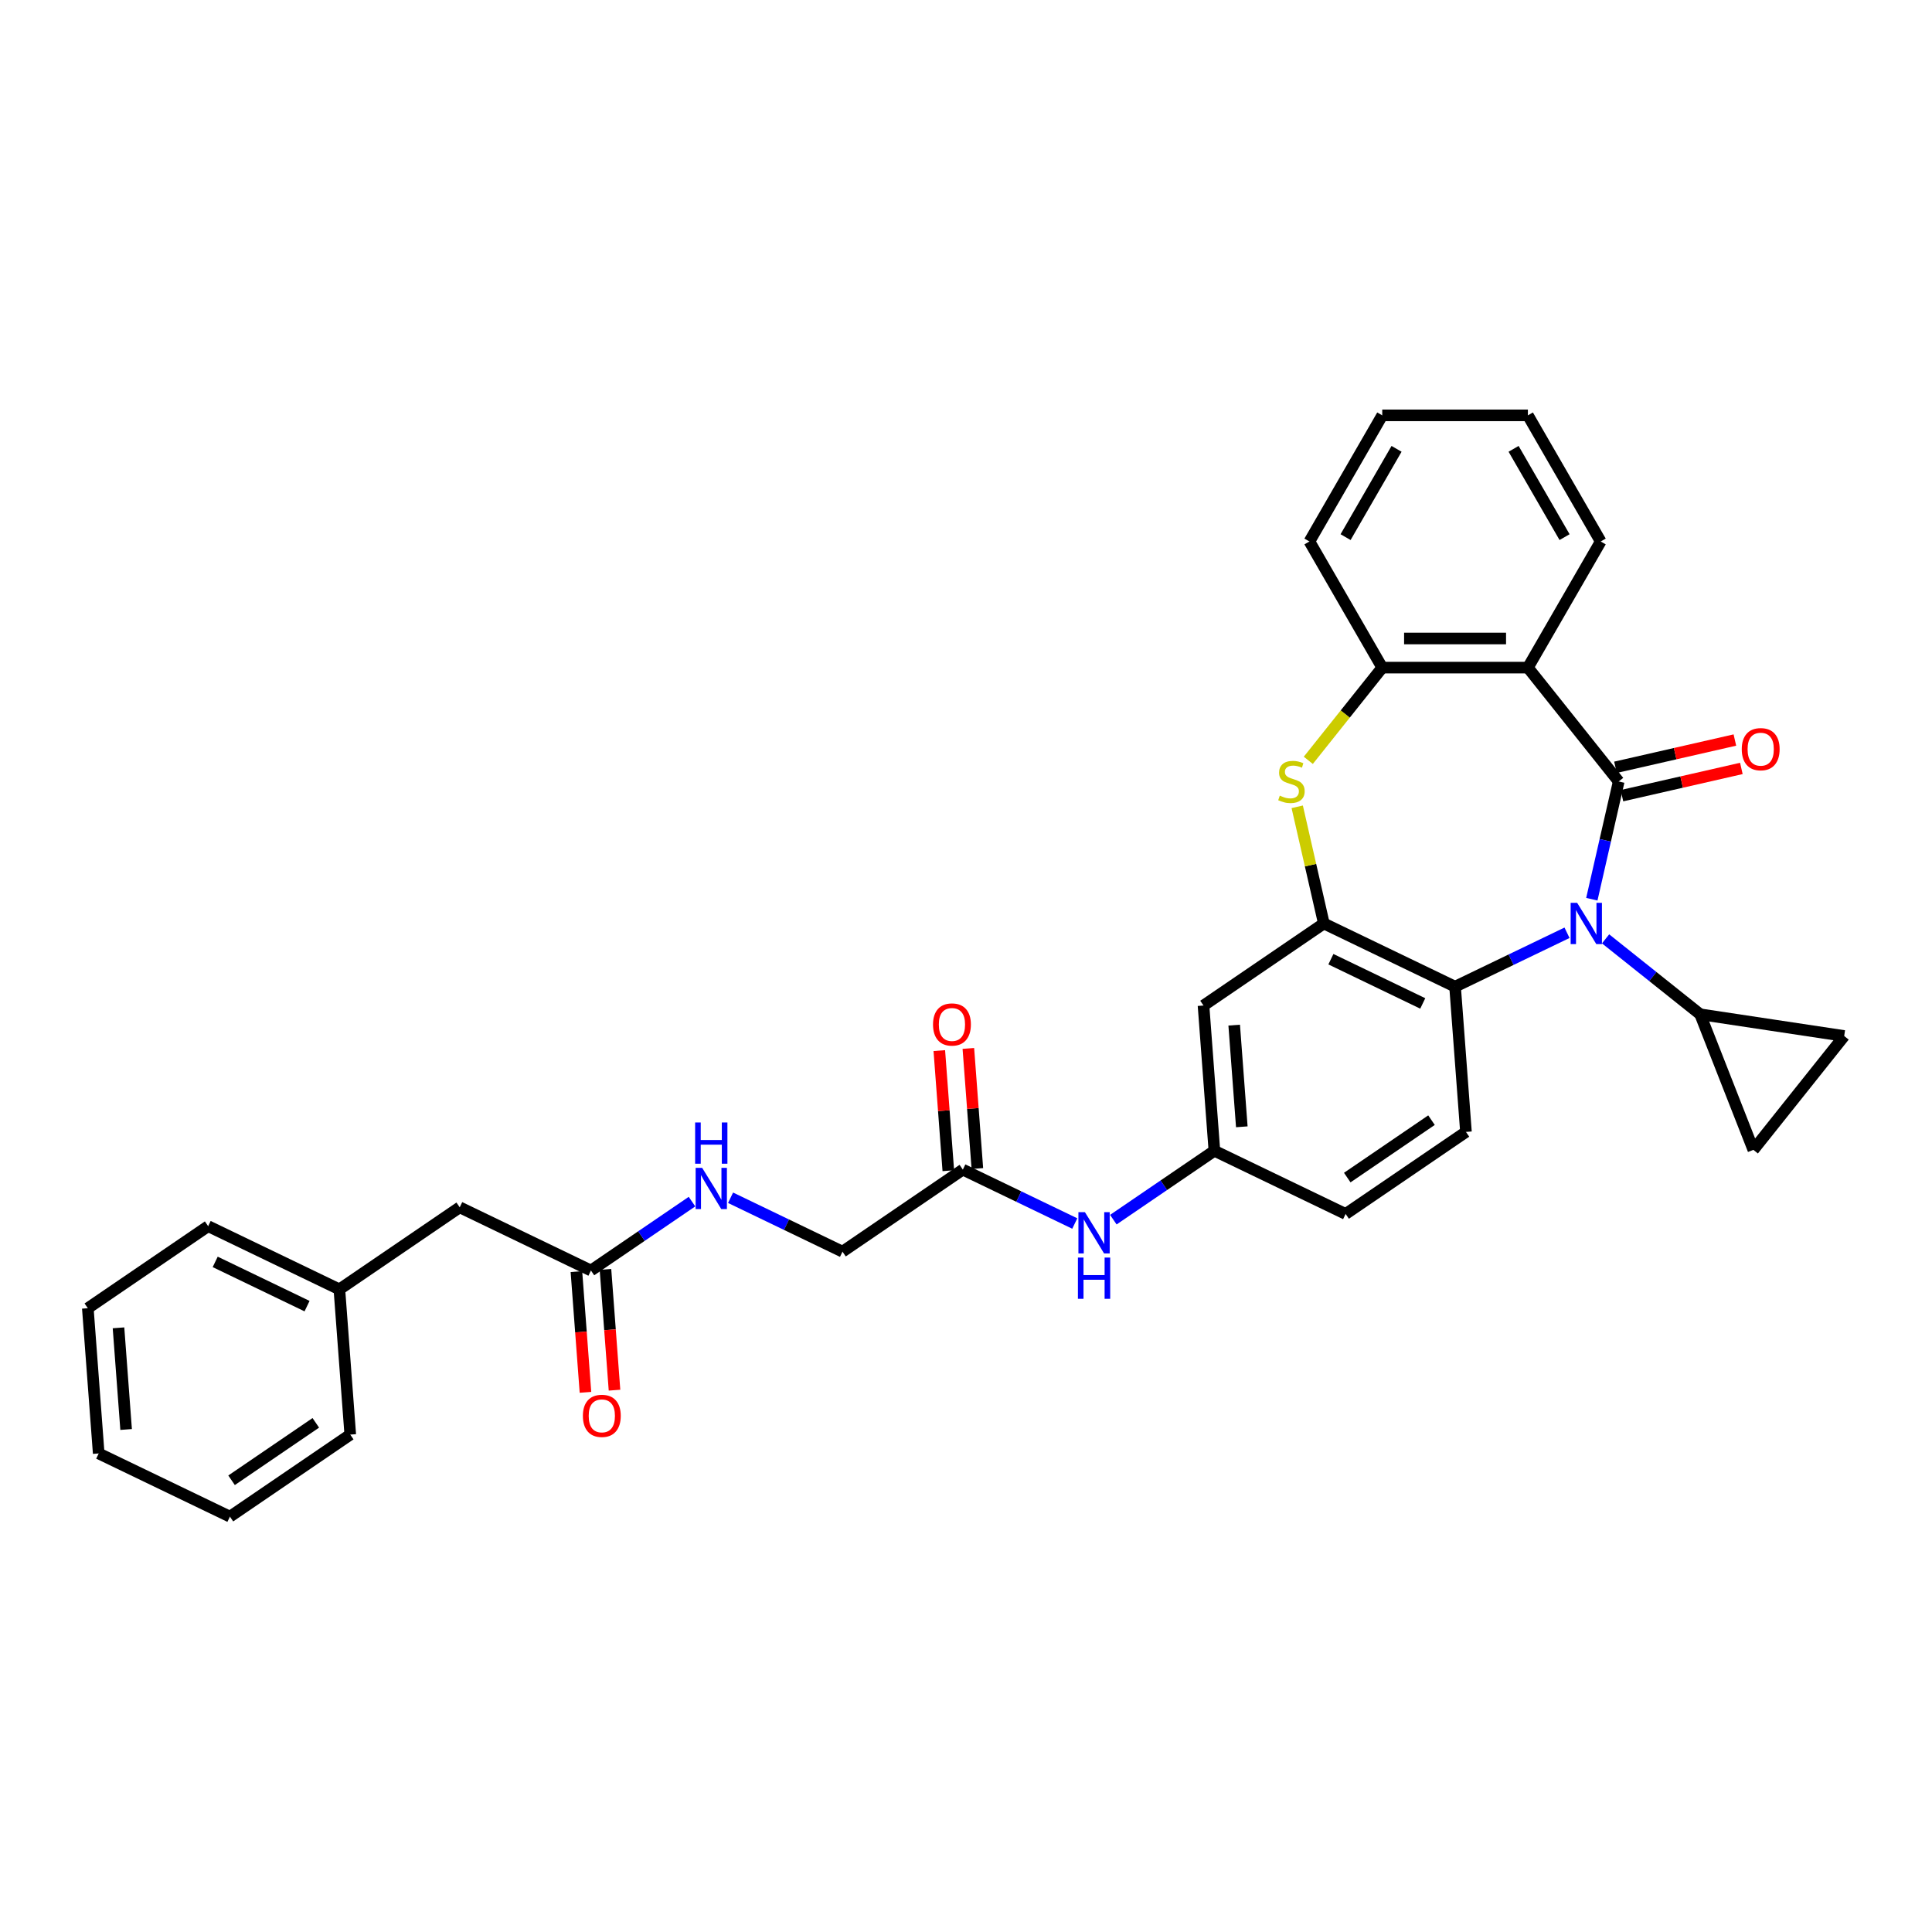 <?xml version='1.0' encoding='iso-8859-1'?>
<svg version='1.1' baseProfile='full'
              xmlns='http://www.w3.org/2000/svg'
                      xmlns:rdkit='http://www.rdkit.org/xml'
                      xmlns:xlink='http://www.w3.org/1999/xlink'
                  xml:space='preserve'
width='1000px' height='1000px' viewBox='0 0 1000 1000'>
<!-- END OF HEADER -->
<rect style='opacity:1.0;fill:#FFFFFF;stroke:none' width='1000' height='1000' x='0' y='0'> </rect>
<path class='bond-0' d='M 837.838,404.497 L 830.883,434.965' style='fill:none;fill-rule:evenodd;stroke:#000000;stroke-width:6px;stroke-linecap:butt;stroke-linejoin:miter;stroke-opacity:1' />
<path class='bond-0' d='M 830.883,434.965 L 823.929,465.433' style='fill:none;fill-rule:evenodd;stroke:#0000FF;stroke-width:6px;stroke-linecap:butt;stroke-linejoin:miter;stroke-opacity:1' />
<path class='bond-1' d='M 837.838,404.497 L 790.835,345.558' style='fill:none;fill-rule:evenodd;stroke:#000000;stroke-width:6px;stroke-linecap:butt;stroke-linejoin:miter;stroke-opacity:1' />
<path class='bond-10' d='M 839.515,411.846 L 870.421,404.792' style='fill:none;fill-rule:evenodd;stroke:#000000;stroke-width:6px;stroke-linecap:butt;stroke-linejoin:miter;stroke-opacity:1' />
<path class='bond-10' d='M 870.421,404.792 L 901.326,397.738' style='fill:none;fill-rule:evenodd;stroke:#FF0000;stroke-width:6px;stroke-linecap:butt;stroke-linejoin:miter;stroke-opacity:1' />
<path class='bond-10' d='M 836.16,397.147 L 867.066,390.093' style='fill:none;fill-rule:evenodd;stroke:#000000;stroke-width:6px;stroke-linecap:butt;stroke-linejoin:miter;stroke-opacity:1' />
<path class='bond-10' d='M 867.066,390.093 L 897.971,383.039' style='fill:none;fill-rule:evenodd;stroke:#FF0000;stroke-width:6px;stroke-linecap:butt;stroke-linejoin:miter;stroke-opacity:1' />
<path class='bond-4' d='M 811.082,482.799 L 782.112,496.75' style='fill:none;fill-rule:evenodd;stroke:#0000FF;stroke-width:6px;stroke-linecap:butt;stroke-linejoin:miter;stroke-opacity:1' />
<path class='bond-4' d='M 782.112,496.75 L 753.142,510.701' style='fill:none;fill-rule:evenodd;stroke:#000000;stroke-width:6px;stroke-linecap:butt;stroke-linejoin:miter;stroke-opacity:1' />
<path class='bond-5' d='M 831.044,485.952 L 855.523,505.473' style='fill:none;fill-rule:evenodd;stroke:#0000FF;stroke-width:6px;stroke-linecap:butt;stroke-linejoin:miter;stroke-opacity:1' />
<path class='bond-5' d='M 855.523,505.473 L 880.002,524.995' style='fill:none;fill-rule:evenodd;stroke:#000000;stroke-width:6px;stroke-linecap:butt;stroke-linejoin:miter;stroke-opacity:1' />
<path class='bond-6' d='M 790.835,345.558 L 715.449,345.558' style='fill:none;fill-rule:evenodd;stroke:#000000;stroke-width:6px;stroke-linecap:butt;stroke-linejoin:miter;stroke-opacity:1' />
<path class='bond-6' d='M 779.527,330.48 L 726.757,330.48' style='fill:none;fill-rule:evenodd;stroke:#000000;stroke-width:6px;stroke-linecap:butt;stroke-linejoin:miter;stroke-opacity:1' />
<path class='bond-22' d='M 790.835,345.558 L 828.528,280.272' style='fill:none;fill-rule:evenodd;stroke:#000000;stroke-width:6px;stroke-linecap:butt;stroke-linejoin:miter;stroke-opacity:1' />
<path class='bond-2' d='M 685.222,477.992 L 753.142,510.701' style='fill:none;fill-rule:evenodd;stroke:#000000;stroke-width:6px;stroke-linecap:butt;stroke-linejoin:miter;stroke-opacity:1' />
<path class='bond-2' d='M 688.868,496.483 L 736.413,519.379' style='fill:none;fill-rule:evenodd;stroke:#000000;stroke-width:6px;stroke-linecap:butt;stroke-linejoin:miter;stroke-opacity:1' />
<path class='bond-9' d='M 685.222,477.992 L 622.935,520.459' style='fill:none;fill-rule:evenodd;stroke:#000000;stroke-width:6px;stroke-linecap:butt;stroke-linejoin:miter;stroke-opacity:1' />
<path class='bond-32' d='M 685.222,477.992 L 678.33,447.796' style='fill:none;fill-rule:evenodd;stroke:#000000;stroke-width:6px;stroke-linecap:butt;stroke-linejoin:miter;stroke-opacity:1' />
<path class='bond-32' d='M 678.33,447.796 L 671.438,417.599' style='fill:none;fill-rule:evenodd;stroke:#CCCC00;stroke-width:6px;stroke-linecap:butt;stroke-linejoin:miter;stroke-opacity:1' />
<path class='bond-3' d='M 677.177,393.55 L 696.313,369.554' style='fill:none;fill-rule:evenodd;stroke:#CCCC00;stroke-width:6px;stroke-linecap:butt;stroke-linejoin:miter;stroke-opacity:1' />
<path class='bond-3' d='M 696.313,369.554 L 715.449,345.558' style='fill:none;fill-rule:evenodd;stroke:#000000;stroke-width:6px;stroke-linecap:butt;stroke-linejoin:miter;stroke-opacity:1' />
<path class='bond-11' d='M 753.142,510.701 L 758.776,585.876' style='fill:none;fill-rule:evenodd;stroke:#000000;stroke-width:6px;stroke-linecap:butt;stroke-linejoin:miter;stroke-opacity:1' />
<path class='bond-7' d='M 880.002,524.995 L 954.545,536.23' style='fill:none;fill-rule:evenodd;stroke:#000000;stroke-width:6px;stroke-linecap:butt;stroke-linejoin:miter;stroke-opacity:1' />
<path class='bond-8' d='M 880.002,524.995 L 907.543,595.169' style='fill:none;fill-rule:evenodd;stroke:#000000;stroke-width:6px;stroke-linecap:butt;stroke-linejoin:miter;stroke-opacity:1' />
<path class='bond-24' d='M 715.449,345.558 L 677.757,280.272' style='fill:none;fill-rule:evenodd;stroke:#000000;stroke-width:6px;stroke-linecap:butt;stroke-linejoin:miter;stroke-opacity:1' />
<path class='bond-33' d='M 954.545,536.23 L 907.543,595.169' style='fill:none;fill-rule:evenodd;stroke:#000000;stroke-width:6px;stroke-linecap:butt;stroke-linejoin:miter;stroke-opacity:1' />
<path class='bond-35' d='M 622.935,520.459 L 628.569,595.634' style='fill:none;fill-rule:evenodd;stroke:#000000;stroke-width:6px;stroke-linecap:butt;stroke-linejoin:miter;stroke-opacity:1' />
<path class='bond-35' d='M 638.815,530.608 L 642.759,583.231' style='fill:none;fill-rule:evenodd;stroke:#000000;stroke-width:6px;stroke-linecap:butt;stroke-linejoin:miter;stroke-opacity:1' />
<path class='bond-21' d='M 758.776,585.876 L 696.489,628.342' style='fill:none;fill-rule:evenodd;stroke:#000000;stroke-width:6px;stroke-linecap:butt;stroke-linejoin:miter;stroke-opacity:1' />
<path class='bond-21' d='M 740.94,579.789 L 697.339,609.515' style='fill:none;fill-rule:evenodd;stroke:#000000;stroke-width:6px;stroke-linecap:butt;stroke-linejoin:miter;stroke-opacity:1' />
<path class='bond-12' d='M 498.362,605.391 L 527.332,619.342' style='fill:none;fill-rule:evenodd;stroke:#000000;stroke-width:6px;stroke-linecap:butt;stroke-linejoin:miter;stroke-opacity:1' />
<path class='bond-12' d='M 527.332,619.342 L 556.301,633.293' style='fill:none;fill-rule:evenodd;stroke:#0000FF;stroke-width:6px;stroke-linecap:butt;stroke-linejoin:miter;stroke-opacity:1' />
<path class='bond-18' d='M 505.88,604.828 L 503.55,573.746' style='fill:none;fill-rule:evenodd;stroke:#000000;stroke-width:6px;stroke-linecap:butt;stroke-linejoin:miter;stroke-opacity:1' />
<path class='bond-18' d='M 503.55,573.746 L 501.221,542.665' style='fill:none;fill-rule:evenodd;stroke:#FF0000;stroke-width:6px;stroke-linecap:butt;stroke-linejoin:miter;stroke-opacity:1' />
<path class='bond-18' d='M 490.845,605.955 L 488.515,574.873' style='fill:none;fill-rule:evenodd;stroke:#000000;stroke-width:6px;stroke-linecap:butt;stroke-linejoin:miter;stroke-opacity:1' />
<path class='bond-18' d='M 488.515,574.873 L 486.186,543.791' style='fill:none;fill-rule:evenodd;stroke:#FF0000;stroke-width:6px;stroke-linecap:butt;stroke-linejoin:miter;stroke-opacity:1' />
<path class='bond-19' d='M 498.362,605.391 L 436.075,647.858' style='fill:none;fill-rule:evenodd;stroke:#000000;stroke-width:6px;stroke-linecap:butt;stroke-linejoin:miter;stroke-opacity:1' />
<path class='bond-13' d='M 305.868,657.615 L 332.021,639.785' style='fill:none;fill-rule:evenodd;stroke:#000000;stroke-width:6px;stroke-linecap:butt;stroke-linejoin:miter;stroke-opacity:1' />
<path class='bond-13' d='M 332.021,639.785 L 358.174,621.954' style='fill:none;fill-rule:evenodd;stroke:#0000FF;stroke-width:6px;stroke-linecap:butt;stroke-linejoin:miter;stroke-opacity:1' />
<path class='bond-17' d='M 298.351,658.179 L 300.693,689.426' style='fill:none;fill-rule:evenodd;stroke:#000000;stroke-width:6px;stroke-linecap:butt;stroke-linejoin:miter;stroke-opacity:1' />
<path class='bond-17' d='M 300.693,689.426 L 303.034,720.674' style='fill:none;fill-rule:evenodd;stroke:#FF0000;stroke-width:6px;stroke-linecap:butt;stroke-linejoin:miter;stroke-opacity:1' />
<path class='bond-17' d='M 313.386,657.052 L 315.728,688.3' style='fill:none;fill-rule:evenodd;stroke:#000000;stroke-width:6px;stroke-linecap:butt;stroke-linejoin:miter;stroke-opacity:1' />
<path class='bond-17' d='M 315.728,688.3 L 318.069,719.547' style='fill:none;fill-rule:evenodd;stroke:#FF0000;stroke-width:6px;stroke-linecap:butt;stroke-linejoin:miter;stroke-opacity:1' />
<path class='bond-20' d='M 305.868,657.615 L 237.948,624.907' style='fill:none;fill-rule:evenodd;stroke:#000000;stroke-width:6px;stroke-linecap:butt;stroke-linejoin:miter;stroke-opacity:1' />
<path class='bond-14' d='M 576.263,631.295 L 602.416,613.464' style='fill:none;fill-rule:evenodd;stroke:#0000FF;stroke-width:6px;stroke-linecap:butt;stroke-linejoin:miter;stroke-opacity:1' />
<path class='bond-14' d='M 602.416,613.464 L 628.569,595.634' style='fill:none;fill-rule:evenodd;stroke:#000000;stroke-width:6px;stroke-linecap:butt;stroke-linejoin:miter;stroke-opacity:1' />
<path class='bond-15' d='M 628.569,595.634 L 696.489,628.342' style='fill:none;fill-rule:evenodd;stroke:#000000;stroke-width:6px;stroke-linecap:butt;stroke-linejoin:miter;stroke-opacity:1' />
<path class='bond-16' d='M 378.136,619.956 L 407.106,633.907' style='fill:none;fill-rule:evenodd;stroke:#0000FF;stroke-width:6px;stroke-linecap:butt;stroke-linejoin:miter;stroke-opacity:1' />
<path class='bond-16' d='M 407.106,633.907 L 436.075,647.858' style='fill:none;fill-rule:evenodd;stroke:#000000;stroke-width:6px;stroke-linecap:butt;stroke-linejoin:miter;stroke-opacity:1' />
<path class='bond-23' d='M 237.948,624.907 L 175.661,667.373' style='fill:none;fill-rule:evenodd;stroke:#000000;stroke-width:6px;stroke-linecap:butt;stroke-linejoin:miter;stroke-opacity:1' />
<path class='bond-27' d='M 828.528,280.272 L 790.835,214.986' style='fill:none;fill-rule:evenodd;stroke:#000000;stroke-width:6px;stroke-linecap:butt;stroke-linejoin:miter;stroke-opacity:1' />
<path class='bond-27' d='M 809.817,278.017 L 783.432,232.317' style='fill:none;fill-rule:evenodd;stroke:#000000;stroke-width:6px;stroke-linecap:butt;stroke-linejoin:miter;stroke-opacity:1' />
<path class='bond-25' d='M 175.661,667.373 L 107.741,634.664' style='fill:none;fill-rule:evenodd;stroke:#000000;stroke-width:6px;stroke-linecap:butt;stroke-linejoin:miter;stroke-opacity:1' />
<path class='bond-25' d='M 158.932,676.051 L 111.388,653.155' style='fill:none;fill-rule:evenodd;stroke:#000000;stroke-width:6px;stroke-linecap:butt;stroke-linejoin:miter;stroke-opacity:1' />
<path class='bond-26' d='M 175.661,667.373 L 181.295,742.548' style='fill:none;fill-rule:evenodd;stroke:#000000;stroke-width:6px;stroke-linecap:butt;stroke-linejoin:miter;stroke-opacity:1' />
<path class='bond-34' d='M 677.757,280.272 L 715.449,214.986' style='fill:none;fill-rule:evenodd;stroke:#000000;stroke-width:6px;stroke-linecap:butt;stroke-linejoin:miter;stroke-opacity:1' />
<path class='bond-34' d='M 696.468,278.017 L 722.853,232.317' style='fill:none;fill-rule:evenodd;stroke:#000000;stroke-width:6px;stroke-linecap:butt;stroke-linejoin:miter;stroke-opacity:1' />
<path class='bond-29' d='M 107.741,634.664 L 45.455,677.131' style='fill:none;fill-rule:evenodd;stroke:#000000;stroke-width:6px;stroke-linecap:butt;stroke-linejoin:miter;stroke-opacity:1' />
<path class='bond-30' d='M 181.295,742.548 L 119.008,785.014' style='fill:none;fill-rule:evenodd;stroke:#000000;stroke-width:6px;stroke-linecap:butt;stroke-linejoin:miter;stroke-opacity:1' />
<path class='bond-30' d='M 163.459,736.461 L 119.858,766.187' style='fill:none;fill-rule:evenodd;stroke:#000000;stroke-width:6px;stroke-linecap:butt;stroke-linejoin:miter;stroke-opacity:1' />
<path class='bond-28' d='M 790.835,214.986 L 715.449,214.986' style='fill:none;fill-rule:evenodd;stroke:#000000;stroke-width:6px;stroke-linecap:butt;stroke-linejoin:miter;stroke-opacity:1' />
<path class='bond-36' d='M 45.455,677.131 L 51.088,752.306' style='fill:none;fill-rule:evenodd;stroke:#000000;stroke-width:6px;stroke-linecap:butt;stroke-linejoin:miter;stroke-opacity:1' />
<path class='bond-36' d='M 61.335,687.28 L 65.278,739.903' style='fill:none;fill-rule:evenodd;stroke:#000000;stroke-width:6px;stroke-linecap:butt;stroke-linejoin:miter;stroke-opacity:1' />
<path class='bond-31' d='M 119.008,785.014 L 51.088,752.306' style='fill:none;fill-rule:evenodd;stroke:#000000;stroke-width:6px;stroke-linecap:butt;stroke-linejoin:miter;stroke-opacity:1' />
<path  class='atom-1' d='M 816.343 467.318
L 823.339 478.626
Q 824.033 479.741, 825.149 481.762
Q 826.264 483.782, 826.325 483.903
L 826.325 467.318
L 829.159 467.318
L 829.159 488.667
L 826.234 488.667
L 818.726 476.304
Q 817.851 474.856, 816.916 473.198
Q 816.012 471.539, 815.74 471.027
L 815.74 488.667
L 812.966 488.667
L 812.966 467.318
L 816.343 467.318
' fill='#0000FF'/>
<path  class='atom-4' d='M 662.416 411.824
Q 662.658 411.915, 663.653 412.337
Q 664.648 412.759, 665.733 413.03
Q 666.849 413.272, 667.935 413.272
Q 669.955 413.272, 671.131 412.307
Q 672.307 411.312, 672.307 409.593
Q 672.307 408.417, 671.704 407.693
Q 671.131 406.969, 670.226 406.577
Q 669.322 406.185, 667.814 405.733
Q 665.914 405.16, 664.768 404.617
Q 663.653 404.074, 662.838 402.929
Q 662.054 401.783, 662.054 399.853
Q 662.054 397.169, 663.864 395.511
Q 665.703 393.852, 669.322 393.852
Q 671.794 393.852, 674.599 395.028
L 673.905 397.35
Q 671.342 396.295, 669.412 396.295
Q 667.331 396.295, 666.186 397.169
Q 665.04 398.013, 665.07 399.491
Q 665.07 400.637, 665.643 401.33
Q 666.246 402.024, 667.09 402.416
Q 667.965 402.808, 669.412 403.26
Q 671.342 403.863, 672.488 404.466
Q 673.634 405.07, 674.448 406.306
Q 675.292 407.512, 675.292 409.593
Q 675.292 412.548, 673.302 414.146
Q 671.342 415.714, 668.055 415.714
Q 666.155 415.714, 664.708 415.292
Q 663.291 414.9, 661.602 414.206
L 662.416 411.824
' fill='#CCCC00'/>
<path  class='atom-11' d='M 901.533 387.782
Q 901.533 382.656, 904.066 379.791
Q 906.599 376.926, 911.333 376.926
Q 916.068 376.926, 918.6 379.791
Q 921.133 382.656, 921.133 387.782
Q 921.133 392.969, 918.57 395.924
Q 916.007 398.849, 911.333 398.849
Q 906.629 398.849, 904.066 395.924
Q 901.533 392.999, 901.533 387.782
M 911.333 396.436
Q 914.59 396.436, 916.339 394.265
Q 918.118 392.064, 918.118 387.782
Q 918.118 383.591, 916.339 381.48
Q 914.59 379.339, 911.333 379.339
Q 908.077 379.339, 906.298 381.45
Q 904.549 383.56, 904.549 387.782
Q 904.549 392.094, 906.298 394.265
Q 908.077 396.436, 911.333 396.436
' fill='#FF0000'/>
<path  class='atom-15' d='M 561.563 627.425
L 568.559 638.733
Q 569.253 639.849, 570.368 641.869
Q 571.484 643.89, 571.544 644.01
L 571.544 627.425
L 574.379 627.425
L 574.379 648.775
L 571.454 648.775
L 563.945 636.411
Q 563.071 634.964, 562.136 633.306
Q 561.231 631.647, 560.96 631.134
L 560.96 648.775
L 558.186 648.775
L 558.186 627.425
L 561.563 627.425
' fill='#0000FF'/>
<path  class='atom-15' d='M 557.93 650.91
L 560.824 650.91
L 560.824 659.986
L 571.74 659.986
L 571.74 650.91
L 574.635 650.91
L 574.635 672.259
L 571.74 672.259
L 571.74 662.398
L 560.824 662.398
L 560.824 672.259
L 557.93 672.259
L 557.93 650.91
' fill='#0000FF'/>
<path  class='atom-17' d='M 363.436 604.474
L 370.432 615.782
Q 371.125 616.898, 372.241 618.918
Q 373.357 620.939, 373.417 621.059
L 373.417 604.474
L 376.252 604.474
L 376.252 625.824
L 373.327 625.824
L 365.818 613.46
Q 364.944 612.013, 364.009 610.355
Q 363.104 608.696, 362.833 608.183
L 362.833 625.824
L 360.059 625.824
L 360.059 604.474
L 363.436 604.474
' fill='#0000FF'/>
<path  class='atom-17' d='M 359.802 580.99
L 362.697 580.99
L 362.697 590.067
L 373.613 590.067
L 373.613 580.99
L 376.508 580.99
L 376.508 602.339
L 373.613 602.339
L 373.613 592.479
L 362.697 592.479
L 362.697 602.339
L 359.802 602.339
L 359.802 580.99
' fill='#0000FF'/>
<path  class='atom-18' d='M 301.702 732.851
Q 301.702 727.724, 304.235 724.86
Q 306.768 721.995, 311.502 721.995
Q 316.236 721.995, 318.769 724.86
Q 321.302 727.724, 321.302 732.851
Q 321.302 738.037, 318.739 740.992
Q 316.176 743.917, 311.502 743.917
Q 306.798 743.917, 304.235 740.992
Q 301.702 738.067, 301.702 732.851
M 311.502 741.505
Q 314.759 741.505, 316.508 739.334
Q 318.287 737.133, 318.287 732.851
Q 318.287 728.659, 316.508 726.548
Q 314.759 724.408, 311.502 724.408
Q 308.245 724.408, 306.466 726.518
Q 304.717 728.629, 304.717 732.851
Q 304.717 737.163, 306.466 739.334
Q 308.245 741.505, 311.502 741.505
' fill='#FF0000'/>
<path  class='atom-19' d='M 482.928 530.277
Q 482.928 525.15, 485.461 522.286
Q 487.994 519.421, 492.728 519.421
Q 497.463 519.421, 499.996 522.286
Q 502.529 525.15, 502.529 530.277
Q 502.529 535.463, 499.966 538.418
Q 497.402 541.343, 492.728 541.343
Q 488.024 541.343, 485.461 538.418
Q 482.928 535.493, 482.928 530.277
M 492.728 538.931
Q 495.985 538.931, 497.734 536.76
Q 499.513 534.559, 499.513 530.277
Q 499.513 526.085, 497.734 523.974
Q 495.985 521.833, 492.728 521.833
Q 489.472 521.833, 487.693 523.944
Q 485.944 526.055, 485.944 530.277
Q 485.944 534.589, 487.693 536.76
Q 489.472 538.931, 492.728 538.931
' fill='#FF0000'/>
</svg>
